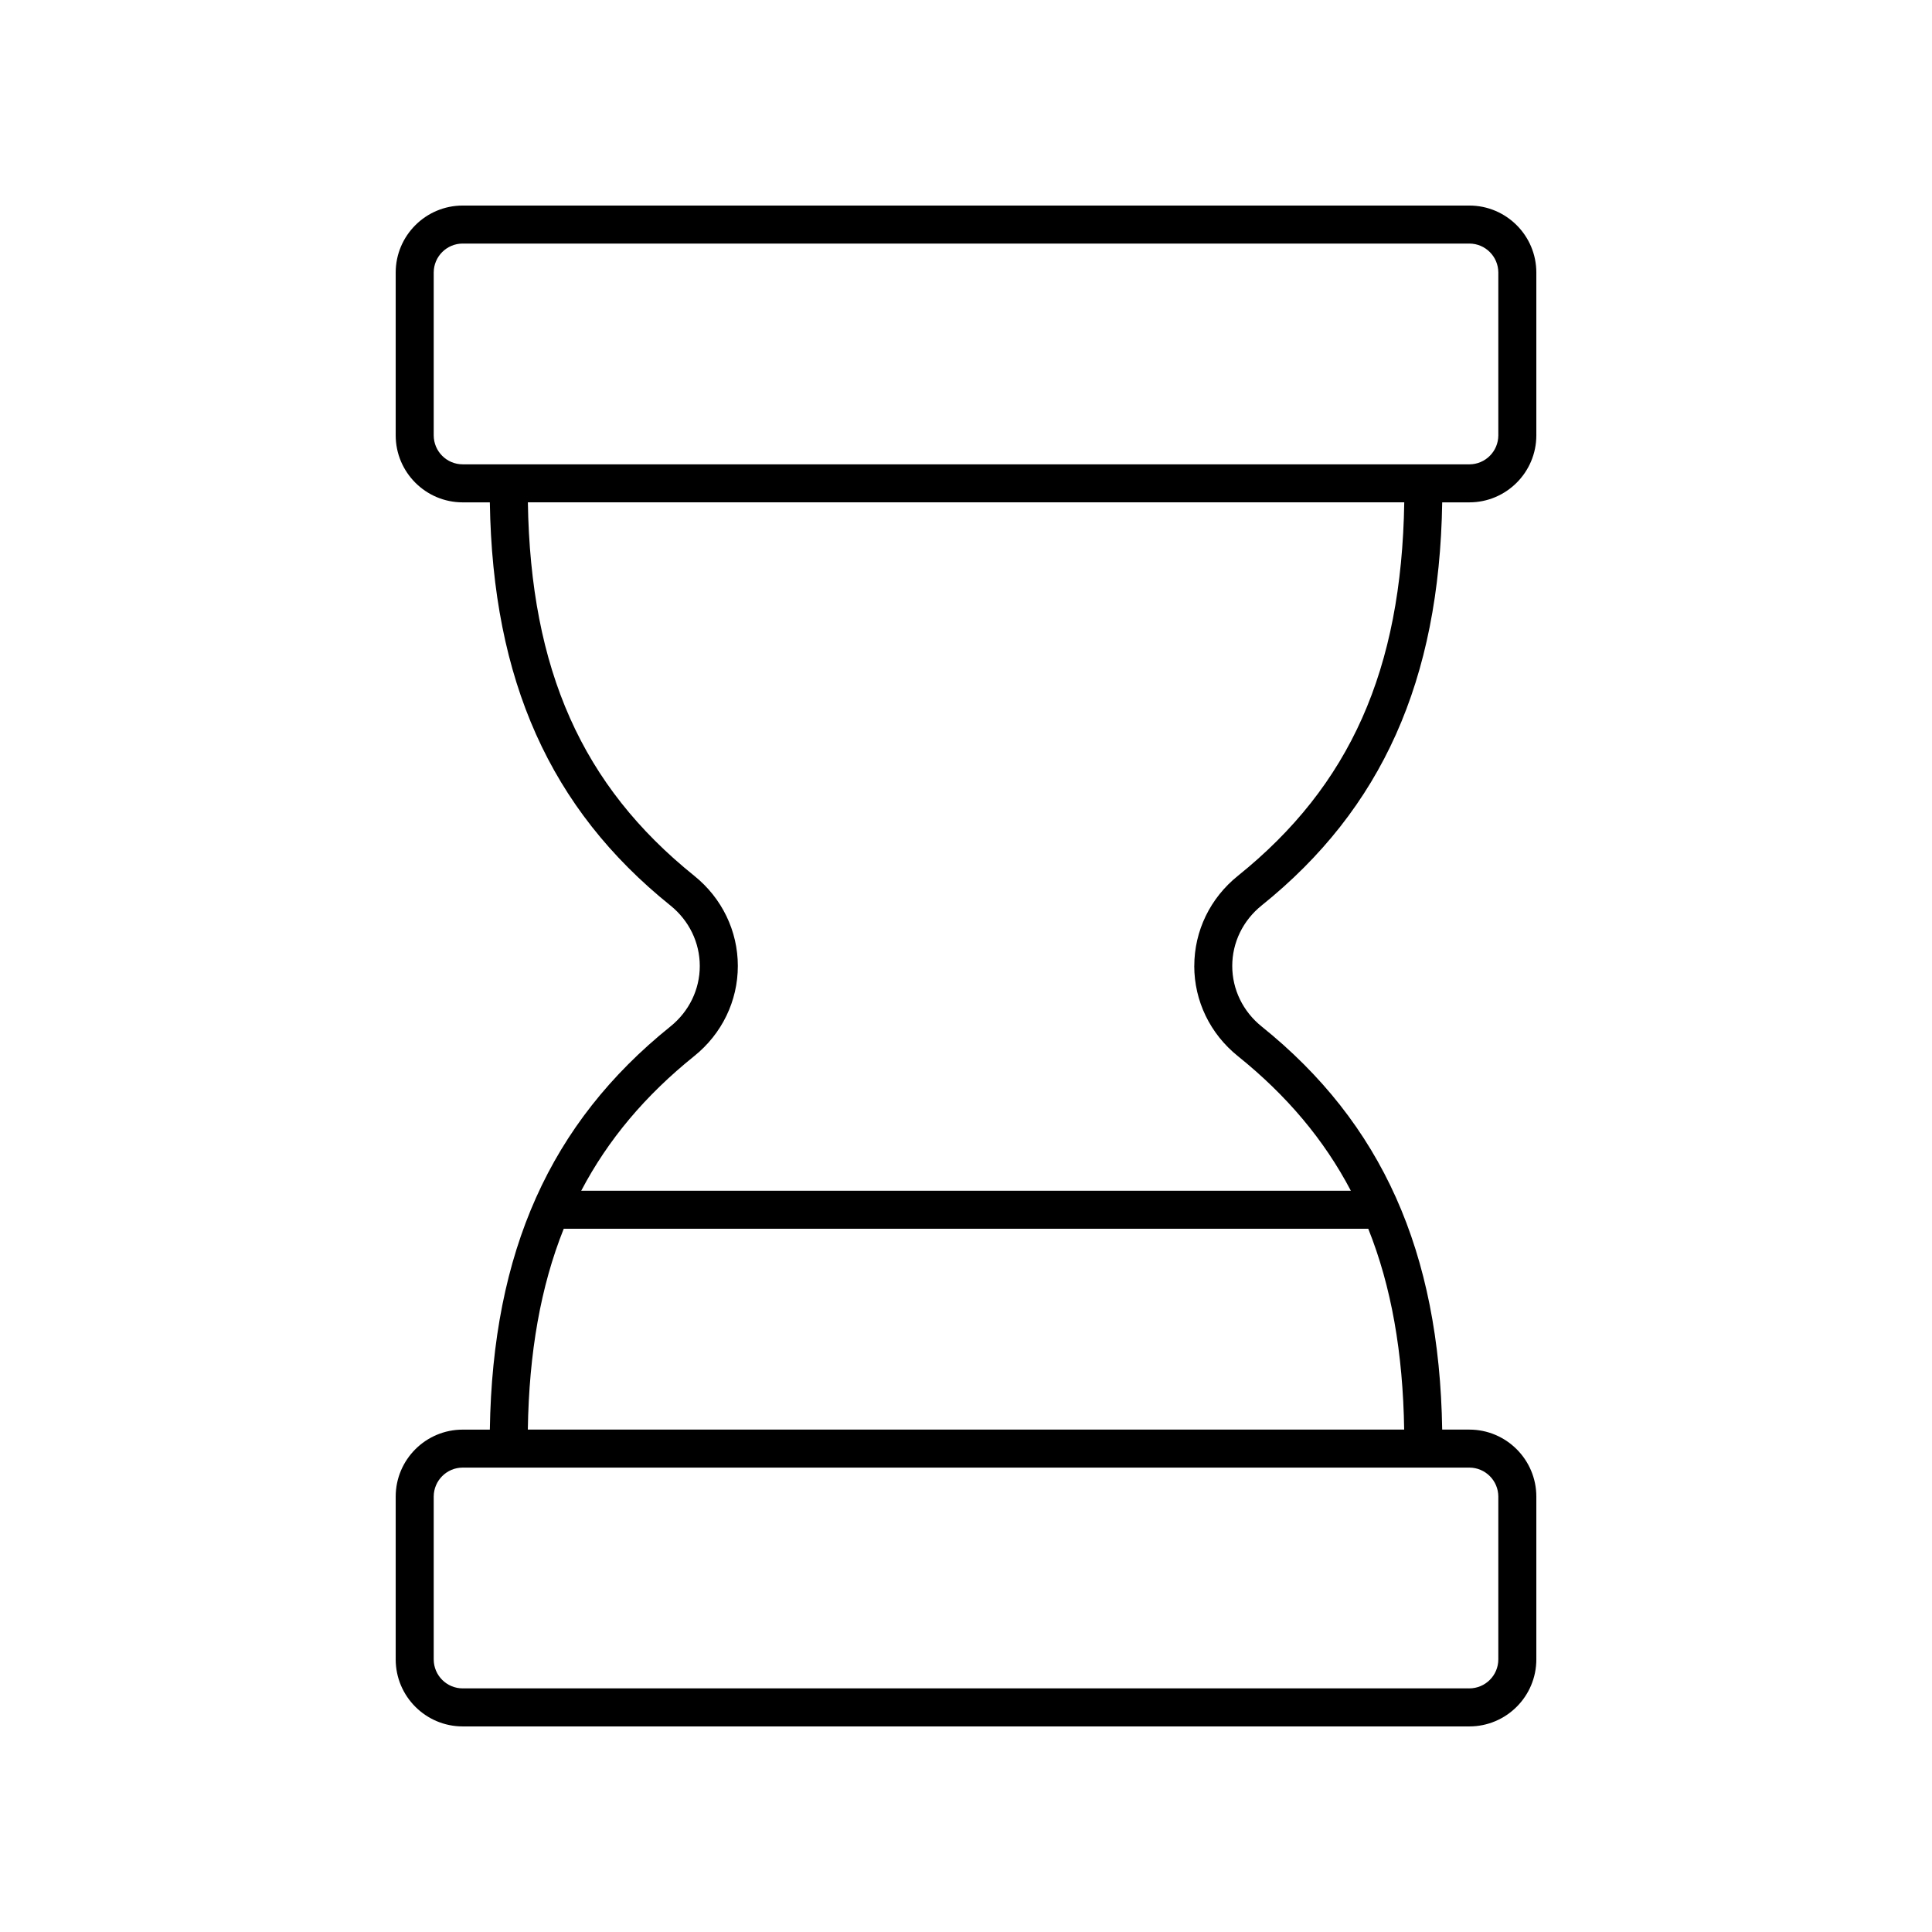 <?xml version="1.0" encoding="UTF-8"?>
<!-- The Best Svg Icon site in the world: iconSvg.co, Visit us! https://iconsvg.co -->
<svg fill="#000000" width="800px" height="800px" version="1.1" viewBox="144 144 512 512" xmlns="http://www.w3.org/2000/svg">
 <path d="m526.2 277.13h7.191c9.789 0 17.754-7.969 17.754-17.762v-43.141c0-9.789-7.965-17.754-17.754-17.754h-266.77c-9.793 0-17.758 7.965-17.758 17.758v43.141c0 9.793 7.965 17.758 17.758 17.758h7.191c0.746 47.164 15.977 81.203 47.848 106.83 4.949 3.981 7.789 9.824 7.789 16.039 0 6.211-2.84 12.055-7.793 16.035-31.867 25.629-47.098 59.668-47.844 106.83h-7.191c-9.793-0.004-17.758 7.961-17.758 17.754v43.141c0 9.793 7.965 17.758 17.758 17.758h266.77c9.789 0 17.754-7.965 17.754-17.762v-43.141c0-9.793-7.965-17.758-17.758-17.758h-7.191c-0.746-47.164-15.977-81.203-47.848-106.83-4.949-3.977-7.789-9.824-7.789-16.035 0-6.215 2.84-12.059 7.793-16.039 31.871-25.621 47.098-59.664 47.848-106.82zm-267.26-17.762v-43.141c0-4.234 3.441-7.68 7.68-7.68h266.77c4.234 0 7.68 3.445 7.68 7.684v43.141c0 4.234-3.445 7.684-7.68 7.684l-266.77-0.004c-4.238 0-7.68-3.445-7.68-7.684zm282.13 281.25v43.141c0 4.234-3.445 7.68-7.68 7.68h-266.77c-4.238 0-7.68-3.445-7.68-7.684v-43.141c0-4.234 3.445-7.684 7.68-7.684h266.77c4.234 0.004 7.68 3.453 7.68 7.688zm-257.19-17.758c0.324-20.426 3.402-37.945 9.516-53.223h213.21c6.113 15.277 9.191 32.797 9.516 53.223zm176.61-122.87c0 9.281 4.211 17.988 11.551 23.887 12.953 10.414 22.832 22.129 29.949 35.68h-203.96c7.117-13.555 16.992-25.266 29.945-35.68 7.344-5.898 11.559-14.605 11.559-23.887s-4.211-17.988-11.551-23.891c-29.727-23.902-43.379-54.562-44.09-98.977h232.25c-0.707 44.414-14.363 75.078-44.082 98.977-7.352 5.902-11.562 14.609-11.562 23.891z"/>
</svg>